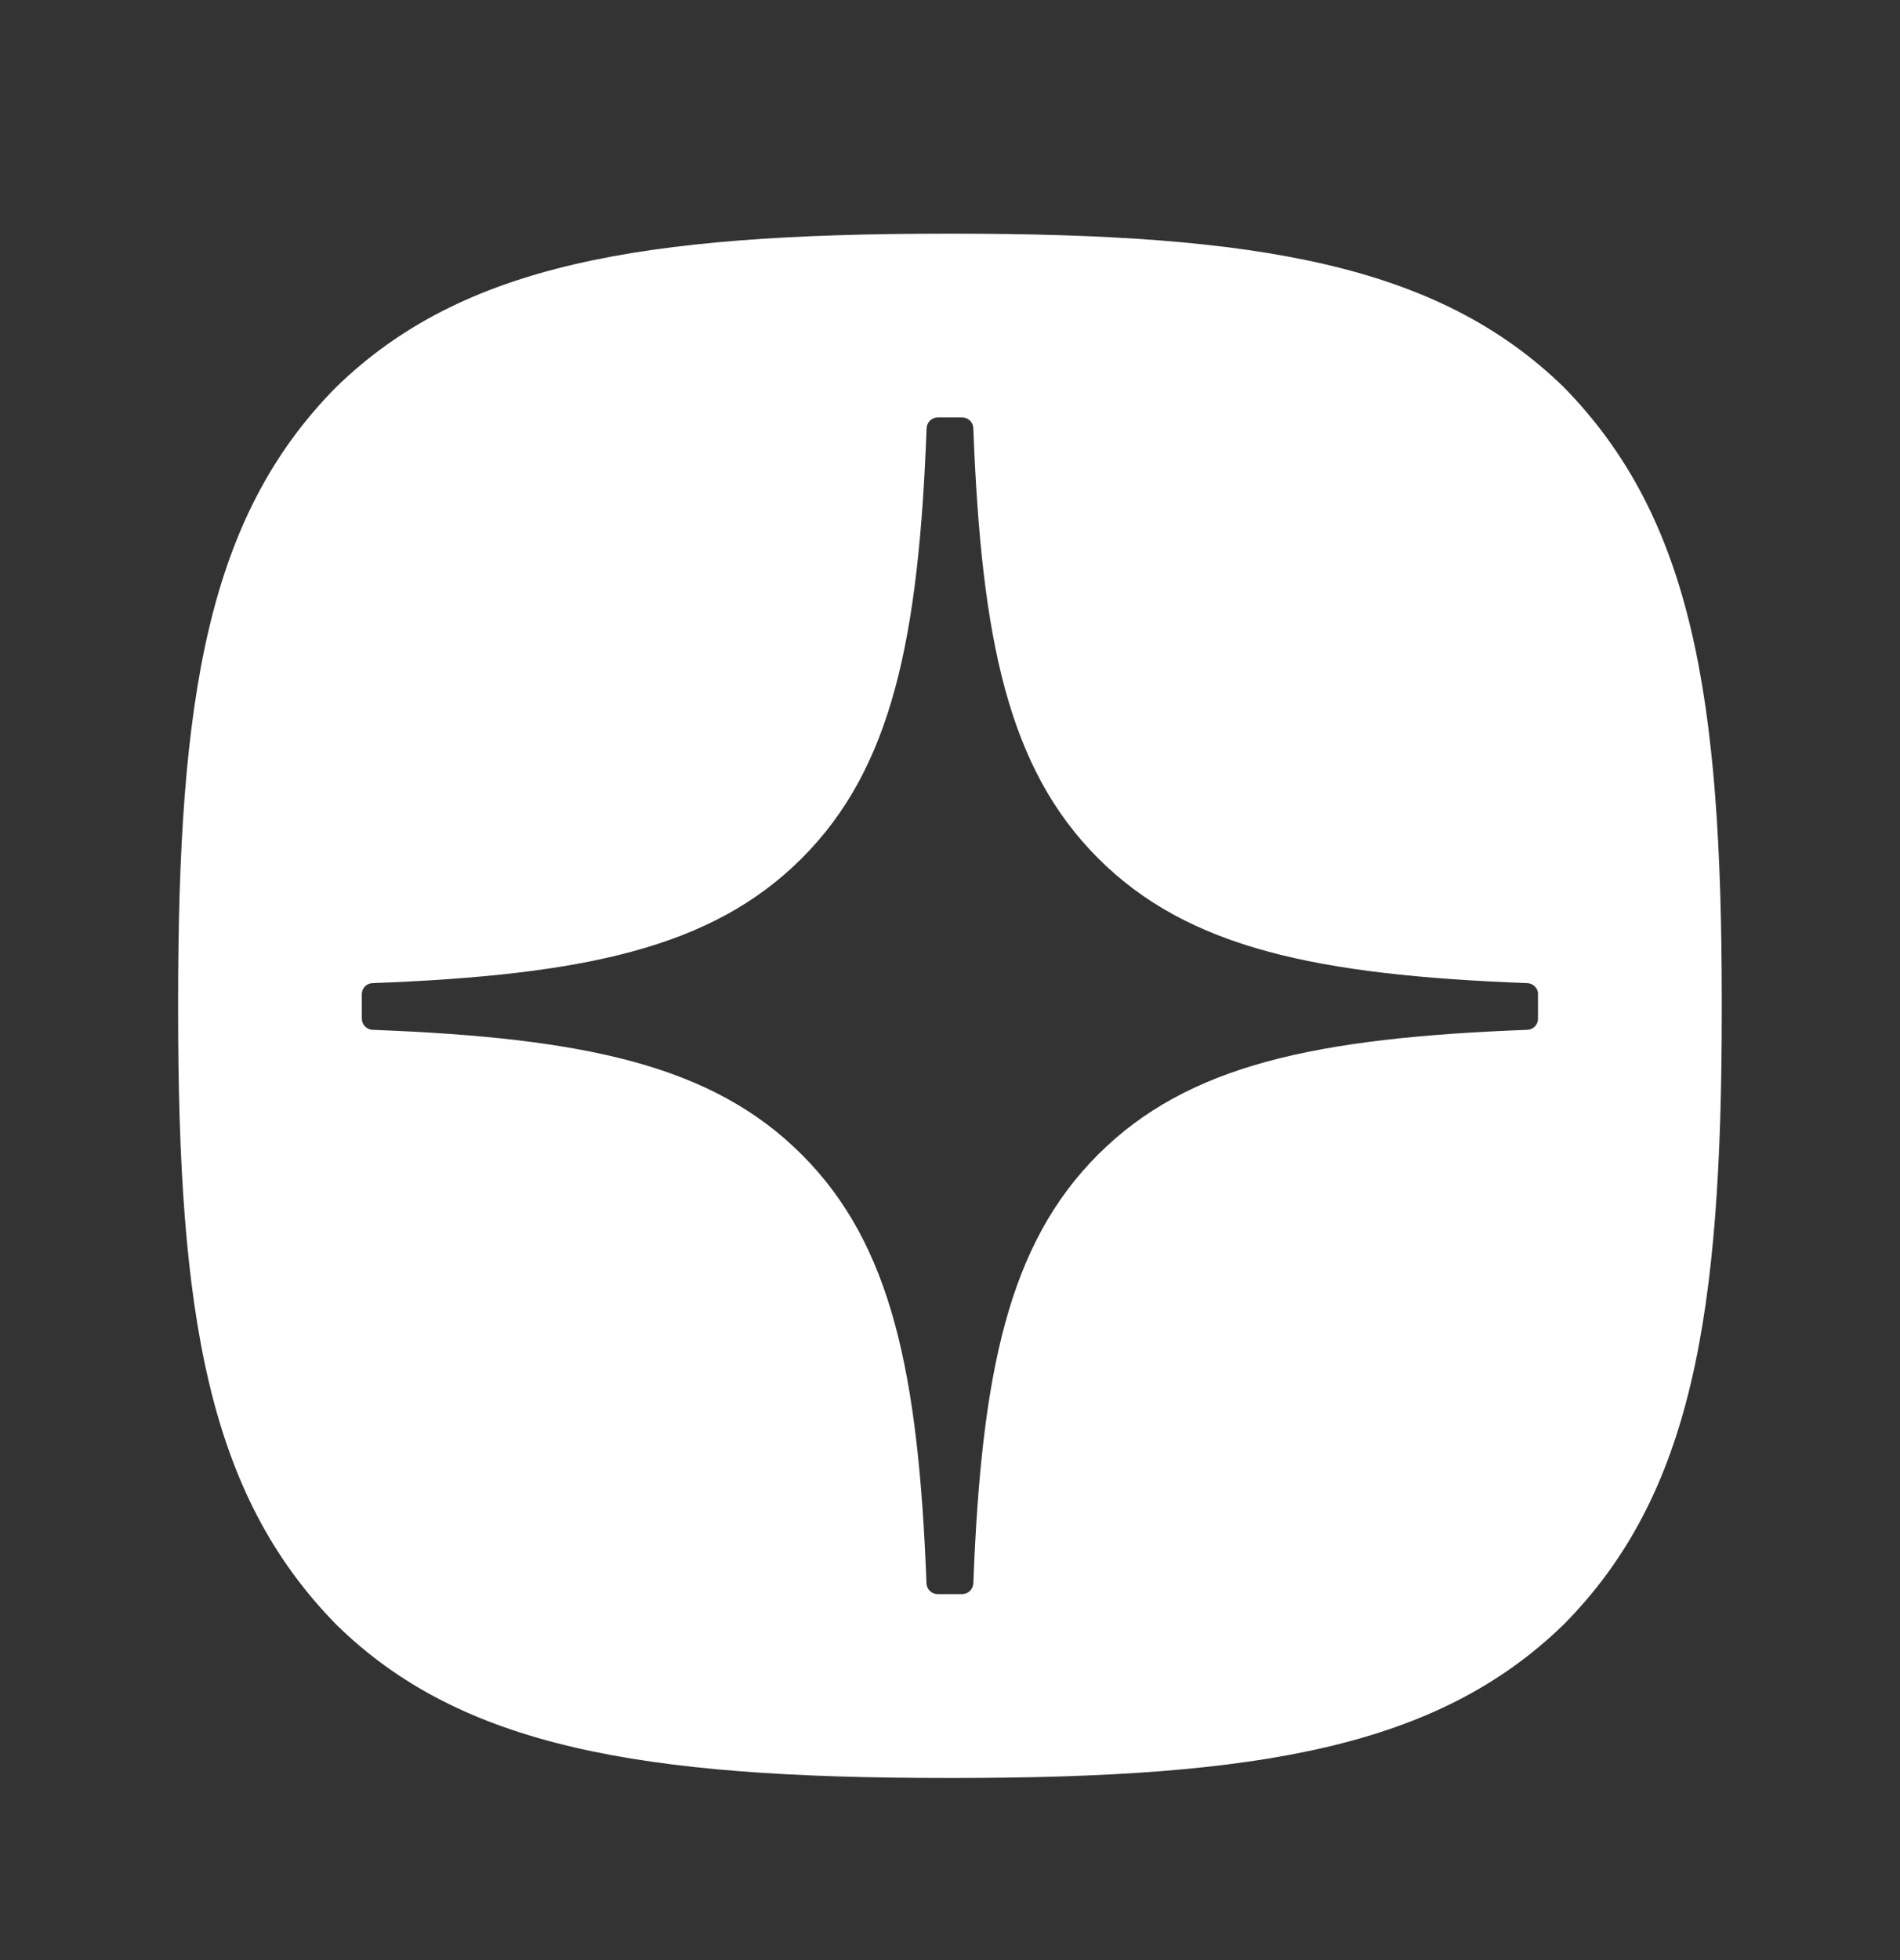 <svg width="32" height="33" viewBox="0 0 32 33" fill="none" xmlns="http://www.w3.org/2000/svg">
<rect x="0" y="0" width="32" height="33" fill="#333333" stroke="none"/>
<path d="M16.053 3.934C21.194 3.934 24.213 4.454 26.334 6.515C28.498 8.722 28.998 11.719 28.998 16.86V17.006C28.998 22.149 28.498 25.166 26.334 27.352C24.211 29.413 21.214 29.934 16.051 29.934H15.947C10.786 29.934 7.767 29.413 5.664 27.352C3.5 25.145 3 22.147 3 17.006V16.86C3 11.719 3.5 8.701 5.664 6.515C7.787 4.454 10.786 3.934 15.949 3.934H16.053ZM15.792 7.028C15.693 7.028 15.611 7.109 15.606 7.208C15.472 10.768 15.02 12.934 13.504 14.45C11.989 15.965 9.827 16.417 6.273 16.552C6.174 16.555 6.094 16.637 6.094 16.737V17.152C6.094 17.251 6.175 17.333 6.273 17.338C9.827 17.473 11.991 17.925 13.504 19.439C15.017 20.952 15.468 23.11 15.604 26.658C15.608 26.757 15.69 26.838 15.79 26.838H16.207C16.306 26.838 16.388 26.757 16.393 26.658C16.529 23.11 16.98 20.952 18.493 19.439C20.008 17.924 22.17 17.473 25.724 17.338C25.823 17.335 25.903 17.253 25.903 17.152V16.737H25.904C25.904 16.638 25.824 16.557 25.726 16.552C22.172 16.417 20.008 15.963 18.495 14.45C16.979 12.934 16.527 10.77 16.393 7.208C16.39 7.109 16.307 7.029 16.207 7.028H15.792Z" fill="white"/>
</svg>
